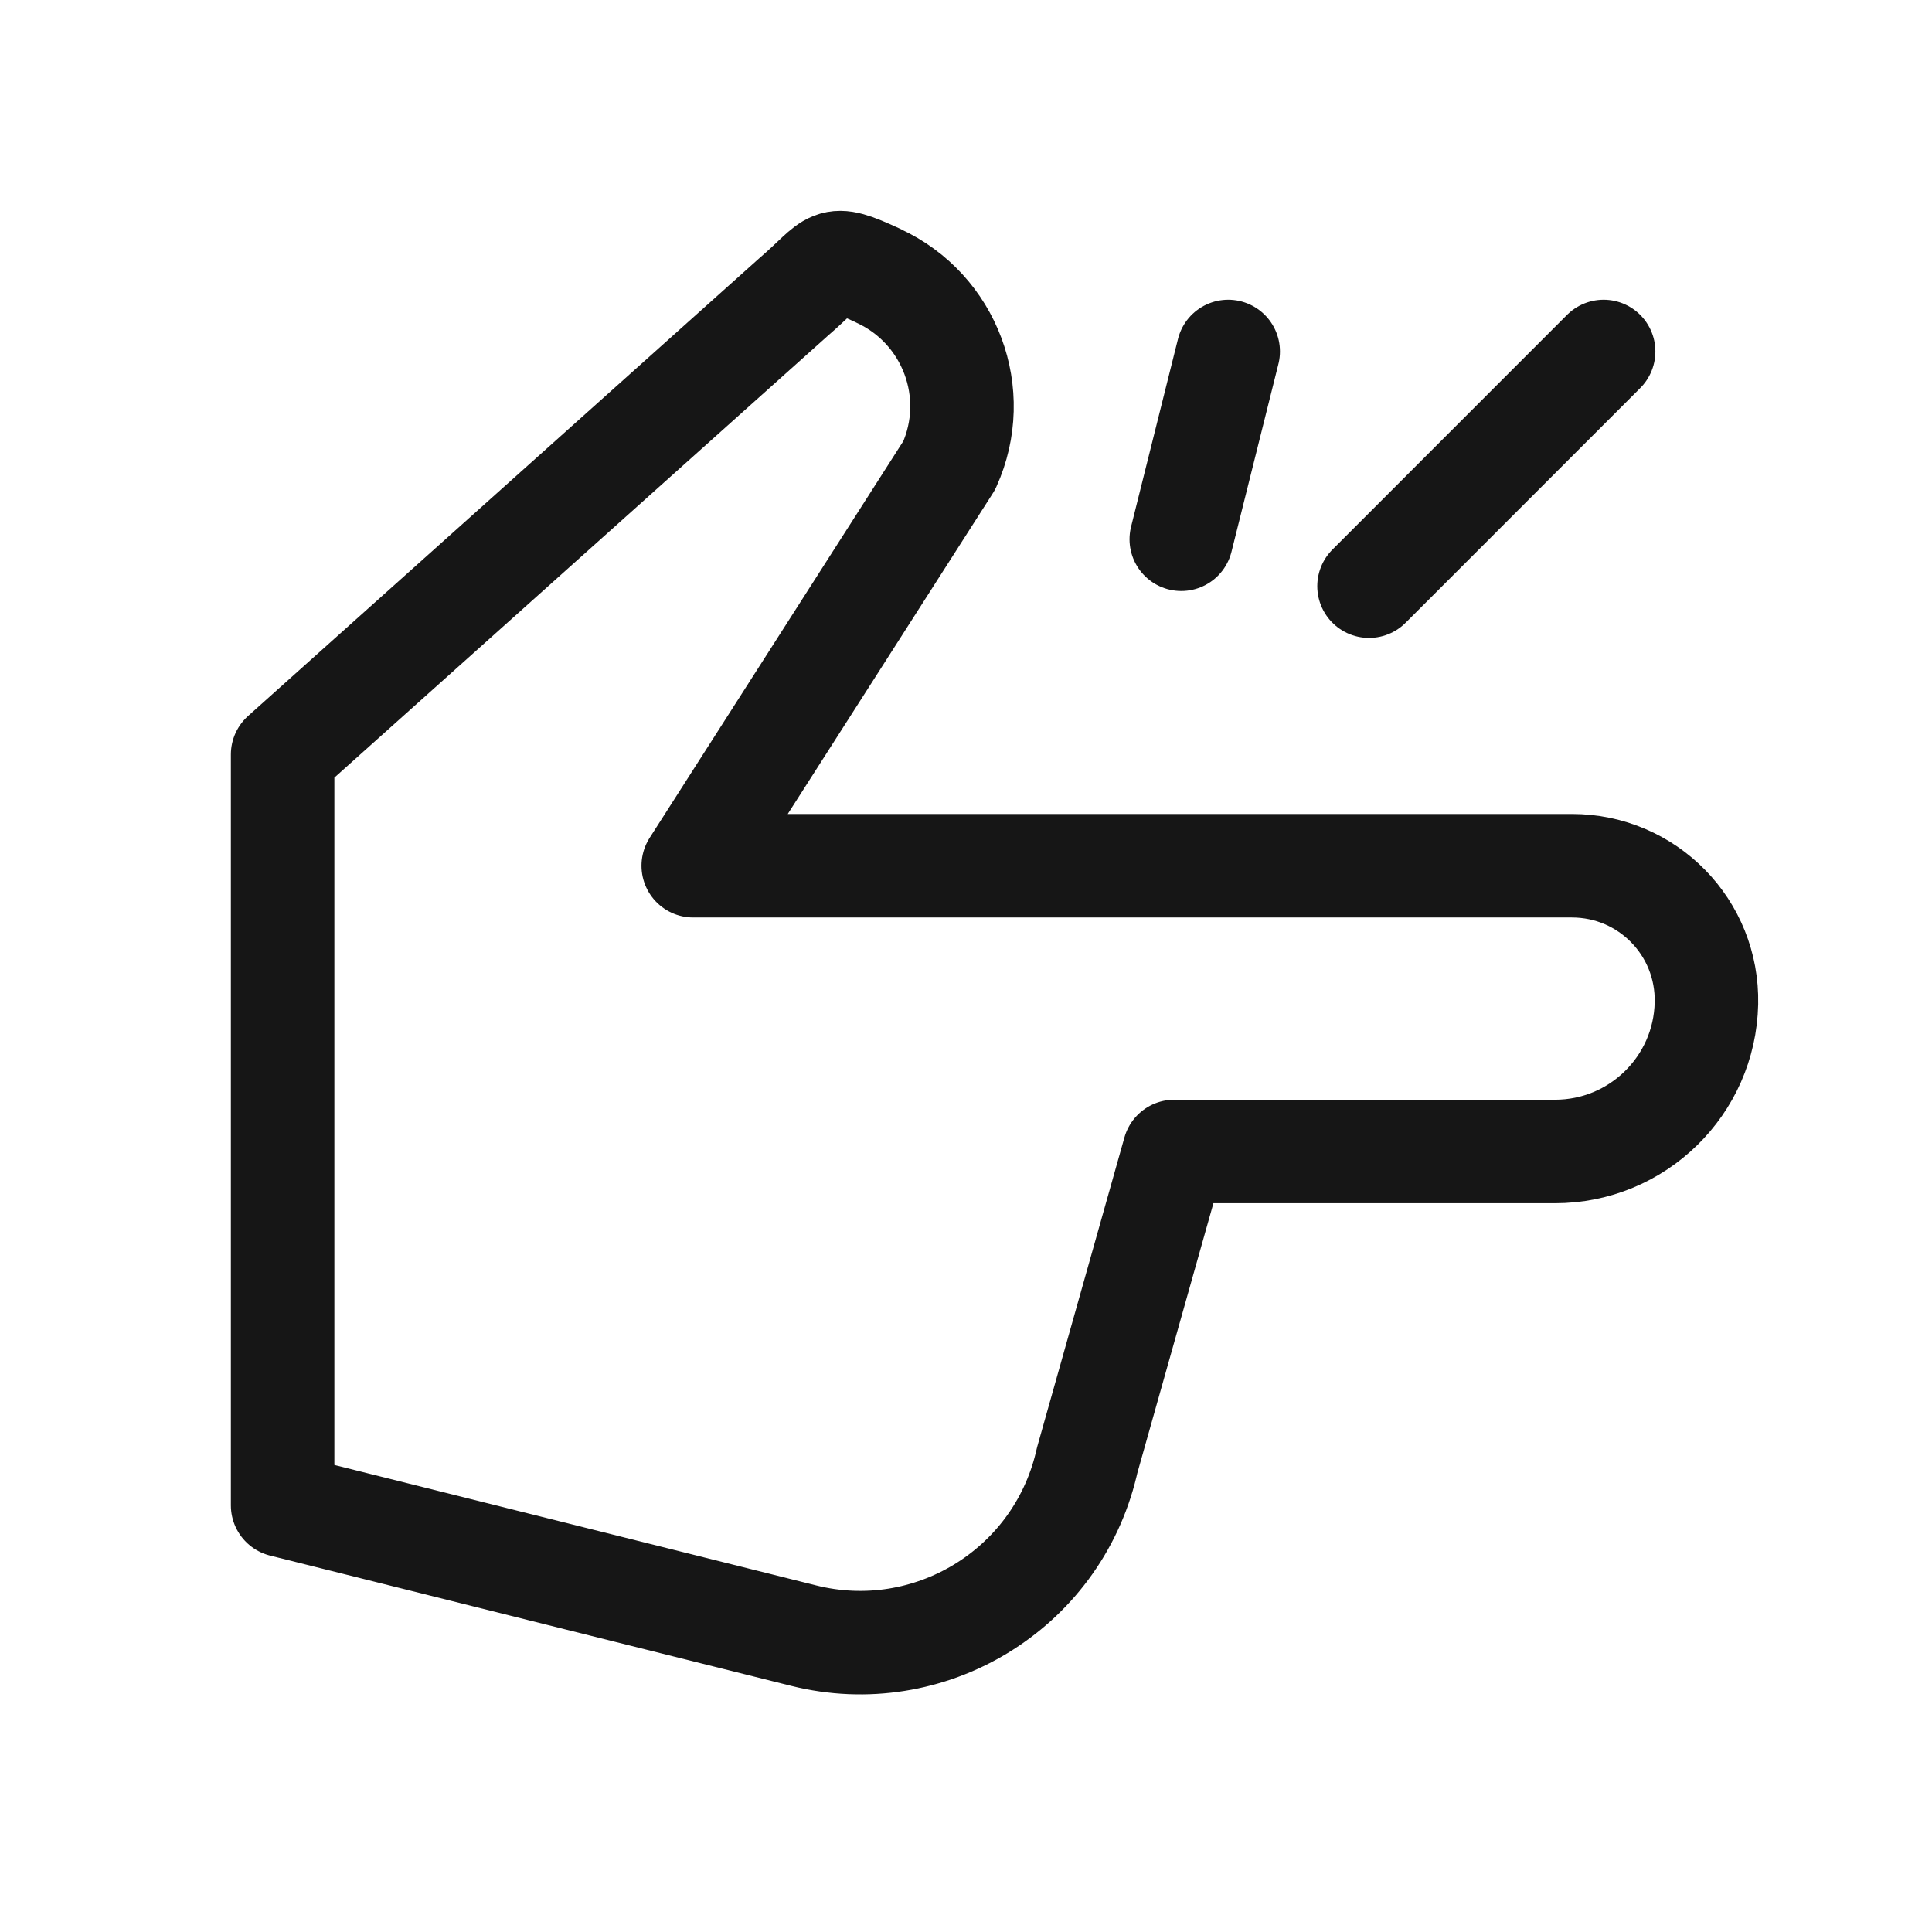 <?xml version="1.0" encoding="UTF-8"?>
<svg id="Layer_1" xmlns="http://www.w3.org/2000/svg" width="28" height="28" version="1.1" viewBox="0 0 28 28">
  <!-- Generator: Adobe Illustrator 29.5.1, SVG Export Plug-In . SVG Version: 2.1.0 Build 141)  -->
  <path d="M12.73,3.996l-0-0c-.738-.339-.615-.218-1.232.311l-7.402,6.628v10.882l7.552,1.888c1.817.454,3.656-.66,4.094-2.481l.014-.06,1.262-4.476h5.518c1.194,0,2.169-.953,2.195-2.147v-0c.024-1.097-.853-1.994-1.95-1.994h-12.734s3.71-5.802,3.71-5.802c.471-1.042.013-2.269-1.026-2.747Z" style="fill: none; stroke: #161616; stroke-linecap: round; stroke-linejoin: round; stroke-width: 1.5px;"/>
  <line x1="23.241" y1="5.094" x2="19.841" y2="8.495" style="fill: none; stroke: #161616; stroke-linecap: round; stroke-linejoin: round; stroke-width: 1.5px;"/>
  <line x1="17.12" y1="7.815" x2="17.8" y2="5.094" style="fill: none; stroke: #161616; stroke-linecap: round; stroke-linejoin: round; stroke-width: 1.5px;"/>
</svg>